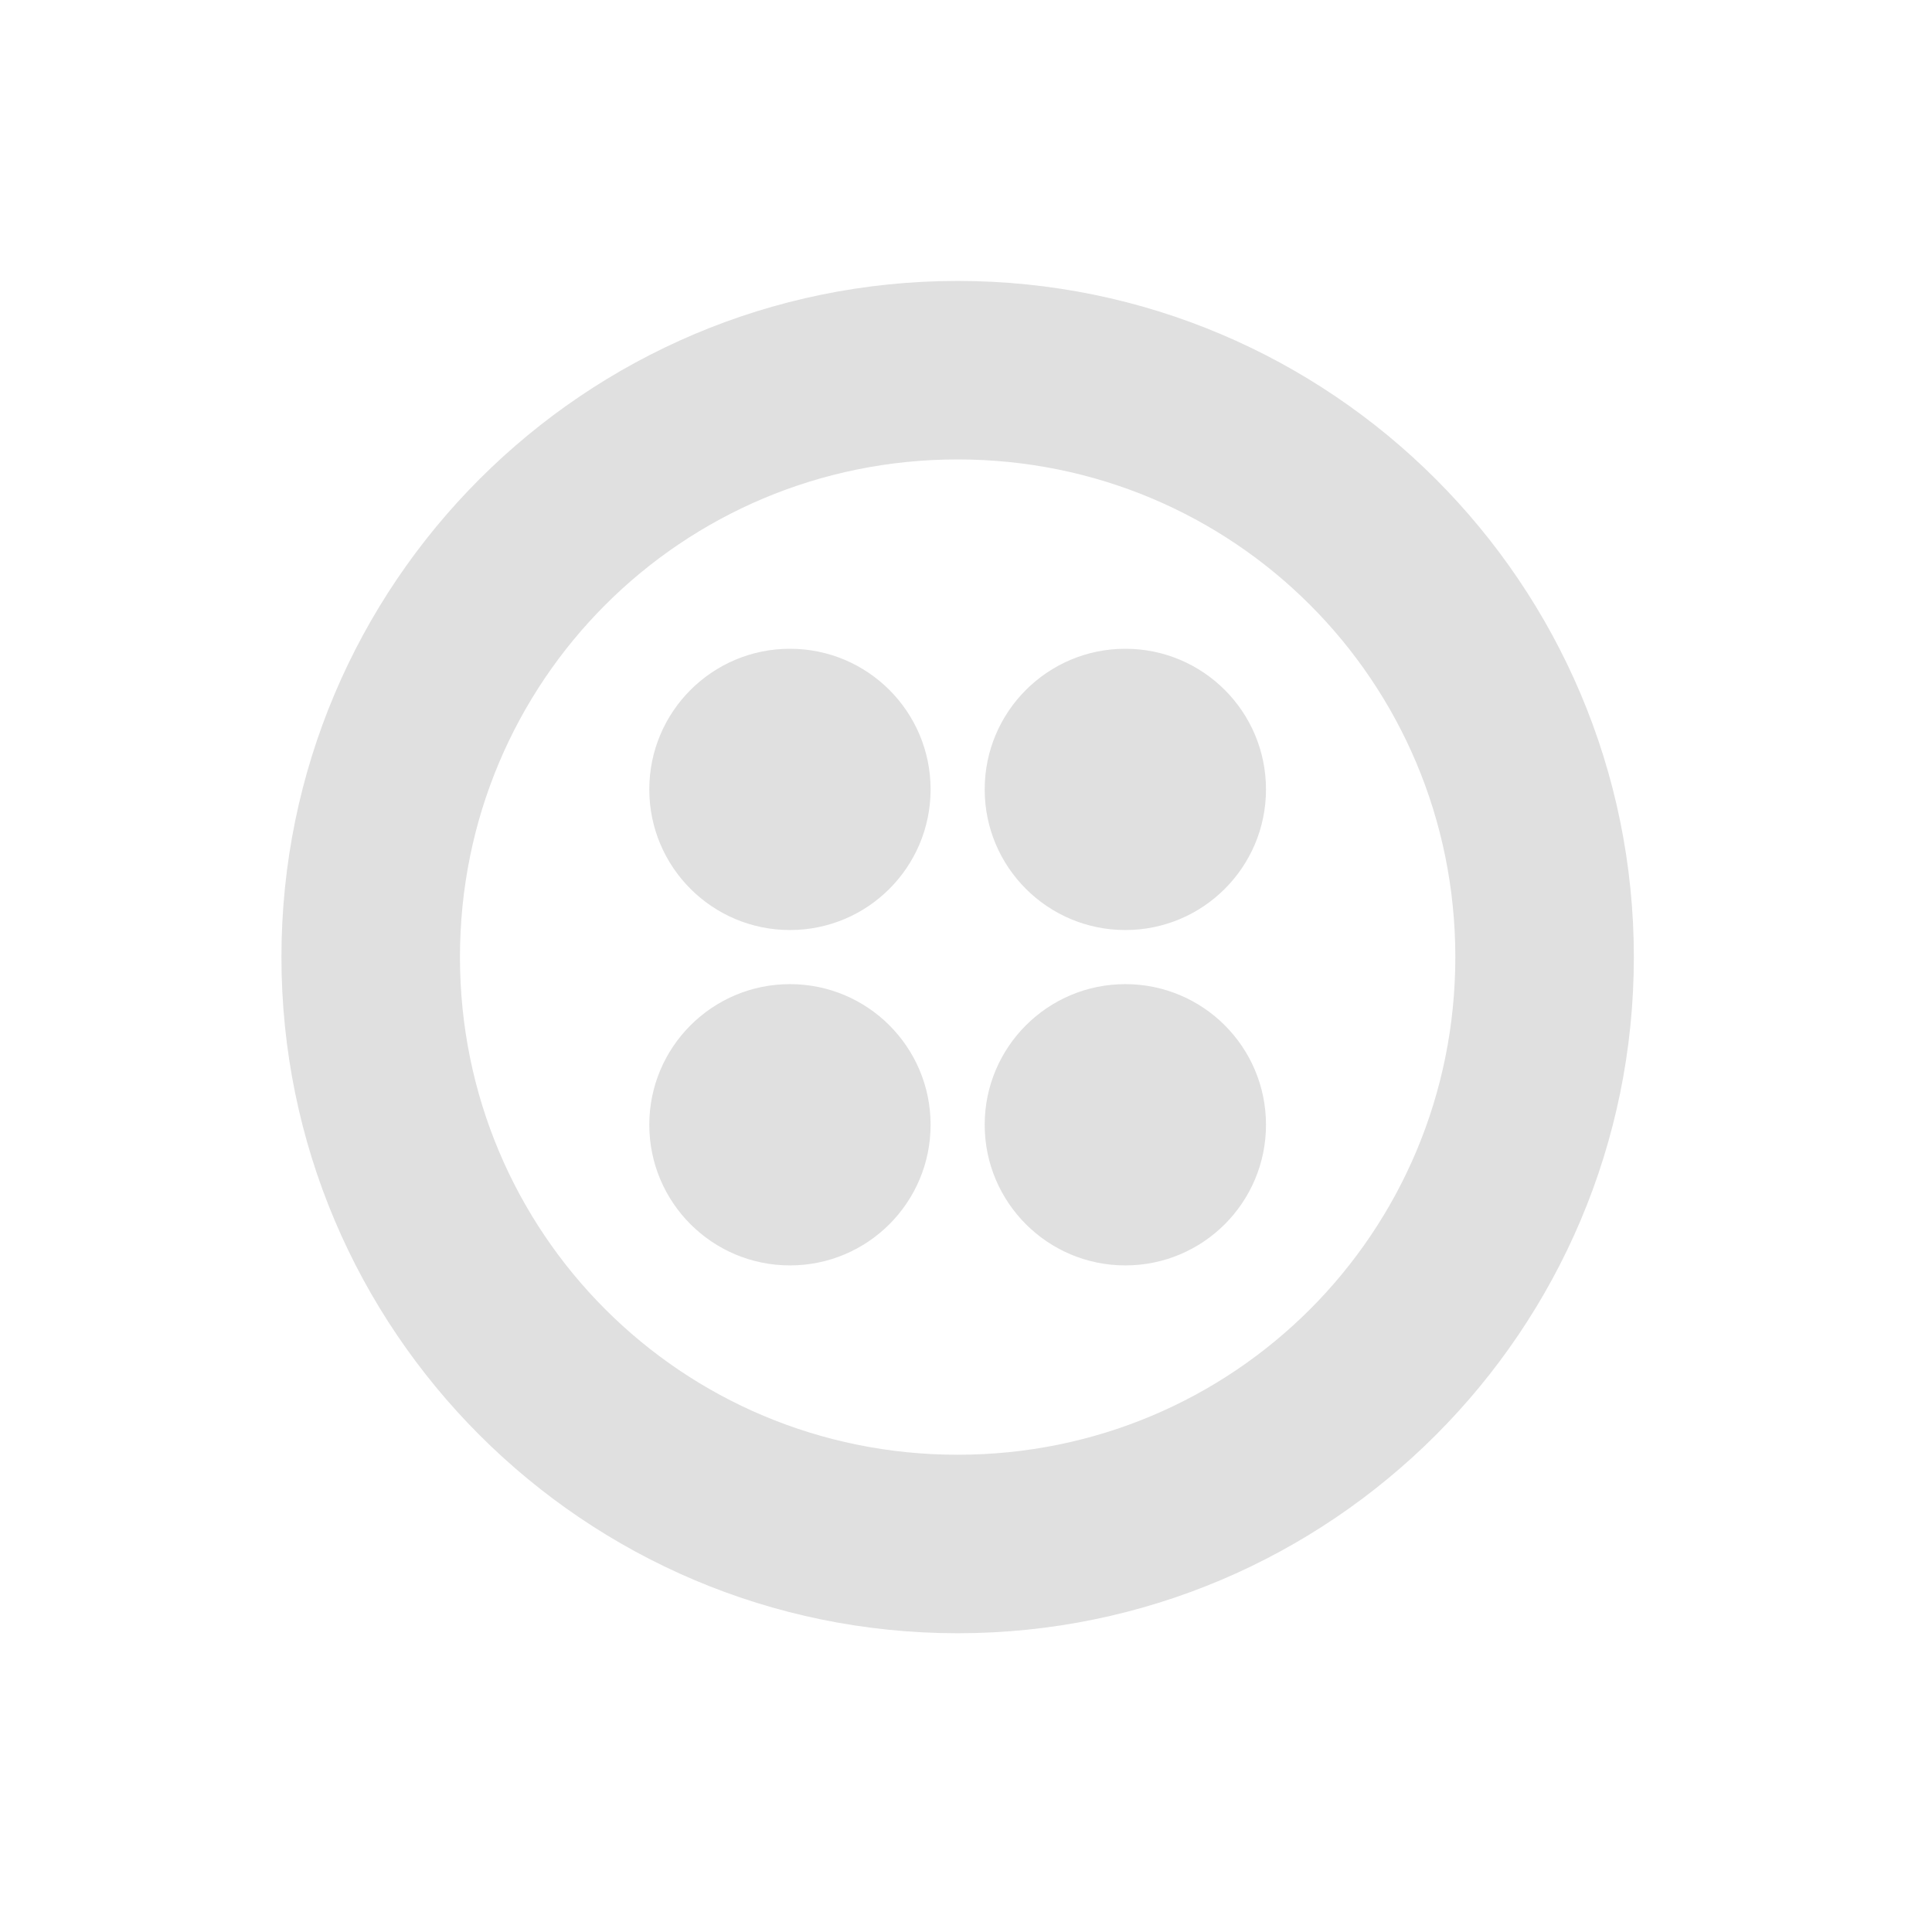 <svg width="80" height="80" viewBox="0 0 80 80" fill="none" xmlns="http://www.w3.org/2000/svg">
<path d="M39.654 11.633C55.11 11.633 67.654 24.176 67.654 39.631C67.654 55.086 55.11 67.629 39.654 67.629C24.198 67.629 11.654 55.086 11.654 39.631C11.654 24.176 24.198 11.633 39.654 11.633ZM39.654 19.024C28.23 19.024 19.046 28.208 19.046 39.631C19.046 51.054 28.23 60.238 39.654 60.238C51.078 60.238 60.262 51.054 60.262 39.631C60.262 28.208 51.078 19.024 39.654 19.024ZM46.598 40.751C49.815 40.751 52.422 43.358 52.422 46.575C52.422 49.791 49.815 52.398 46.598 52.398C43.382 52.398 40.774 49.791 40.774 46.575C40.774 43.358 43.382 40.751 46.598 40.751ZM32.71 40.751C35.927 40.751 38.534 43.358 38.534 46.575C38.534 49.791 35.927 52.398 32.71 52.398C29.494 52.398 26.886 49.791 26.886 46.575C26.886 43.358 29.494 40.751 32.71 40.751ZM46.598 26.864C49.815 26.864 52.422 29.471 52.422 32.688C52.422 35.904 49.815 38.511 46.598 38.511C43.382 38.511 40.774 35.904 40.774 32.688C40.774 29.471 43.382 26.864 46.598 26.864ZM32.71 26.864C35.927 26.864 38.534 29.471 38.534 32.688C38.534 35.904 35.927 38.511 32.71 38.511C29.494 38.511 26.886 35.904 26.886 32.688C26.886 29.471 29.494 26.864 32.71 26.864Z" fill="#E0E0E0"/>
</svg>
